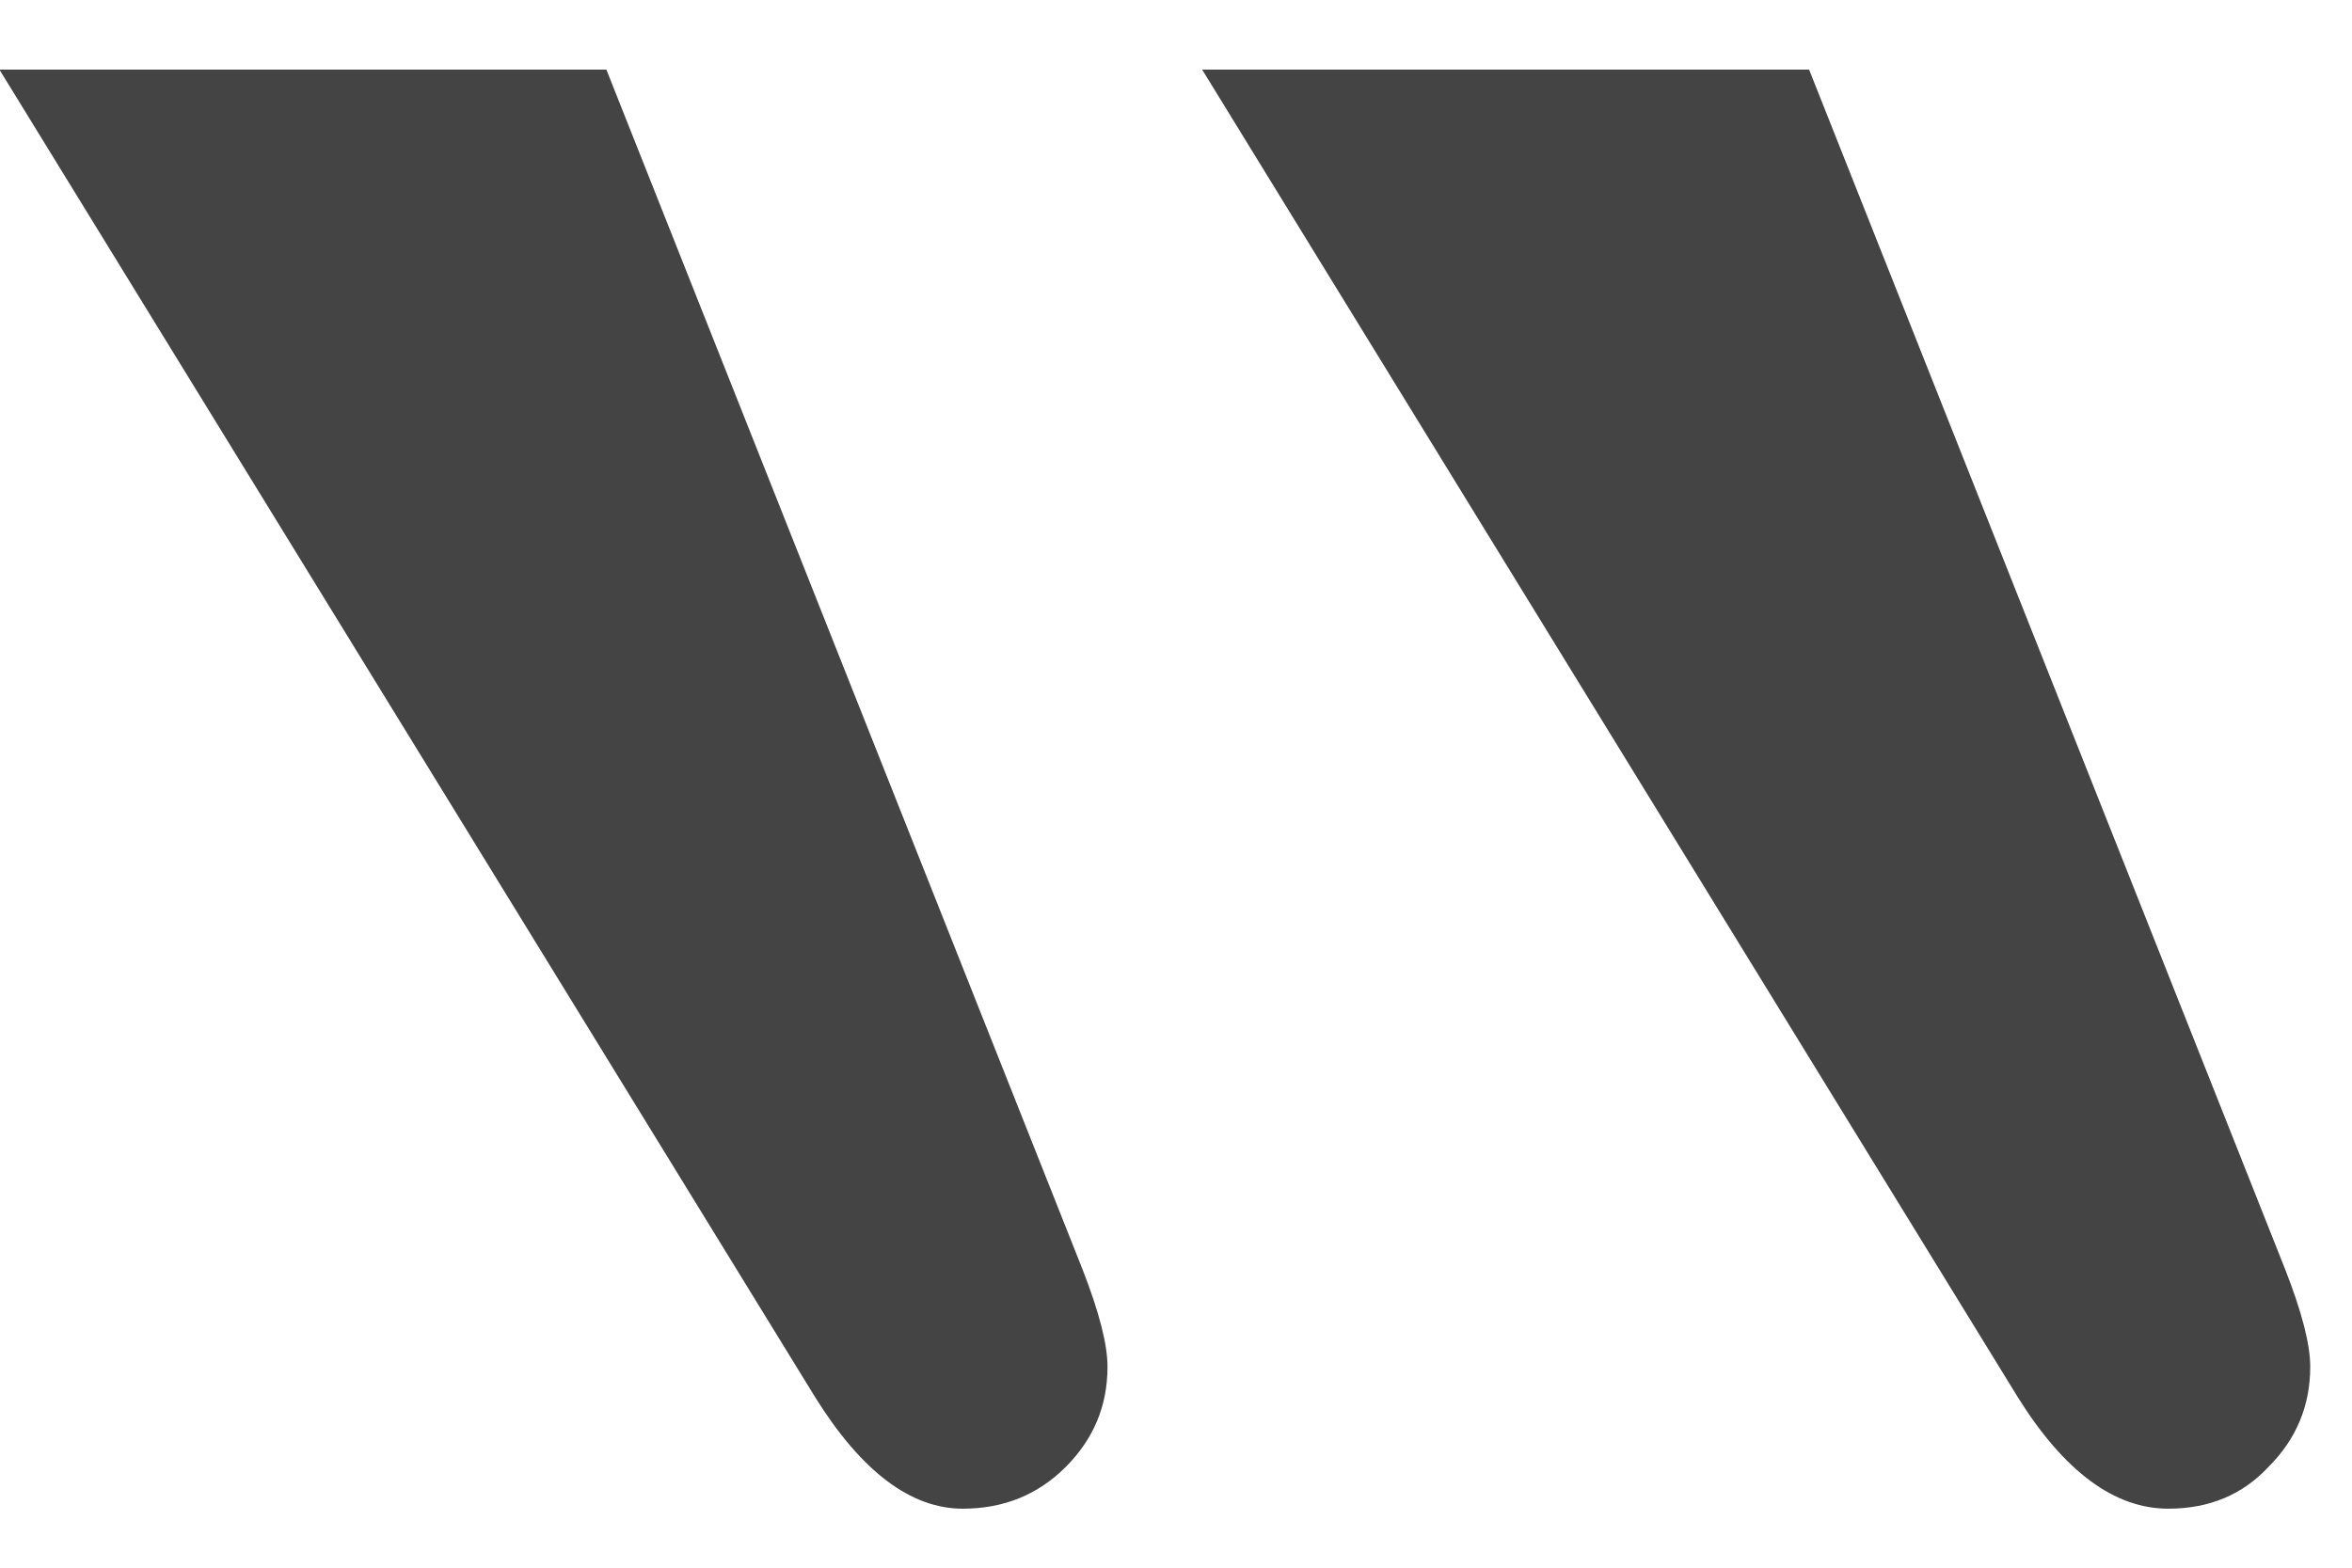 <svg width="33" height="22" viewBox="0 0 33 22" fill="none" xmlns="http://www.w3.org/2000/svg">
<path d="M-0.008 0.977H8.508L15.188 17.812C15.422 18.412 15.539 18.867 15.539 19.18C15.539 19.727 15.344 20.195 14.953 20.586C14.562 20.977 14.081 21.172 13.508 21.172C12.779 21.172 12.088 20.651 11.438 19.609L-0.008 0.977ZM16.867 0.977H25.383L32.062 17.812C32.297 18.412 32.414 18.867 32.414 19.18C32.414 19.727 32.219 20.195 31.828 20.586C31.463 20.977 30.995 21.172 30.422 21.172C29.667 21.172 28.963 20.651 28.312 19.609L16.867 0.977Z" fill="#444444"/>
</svg>
